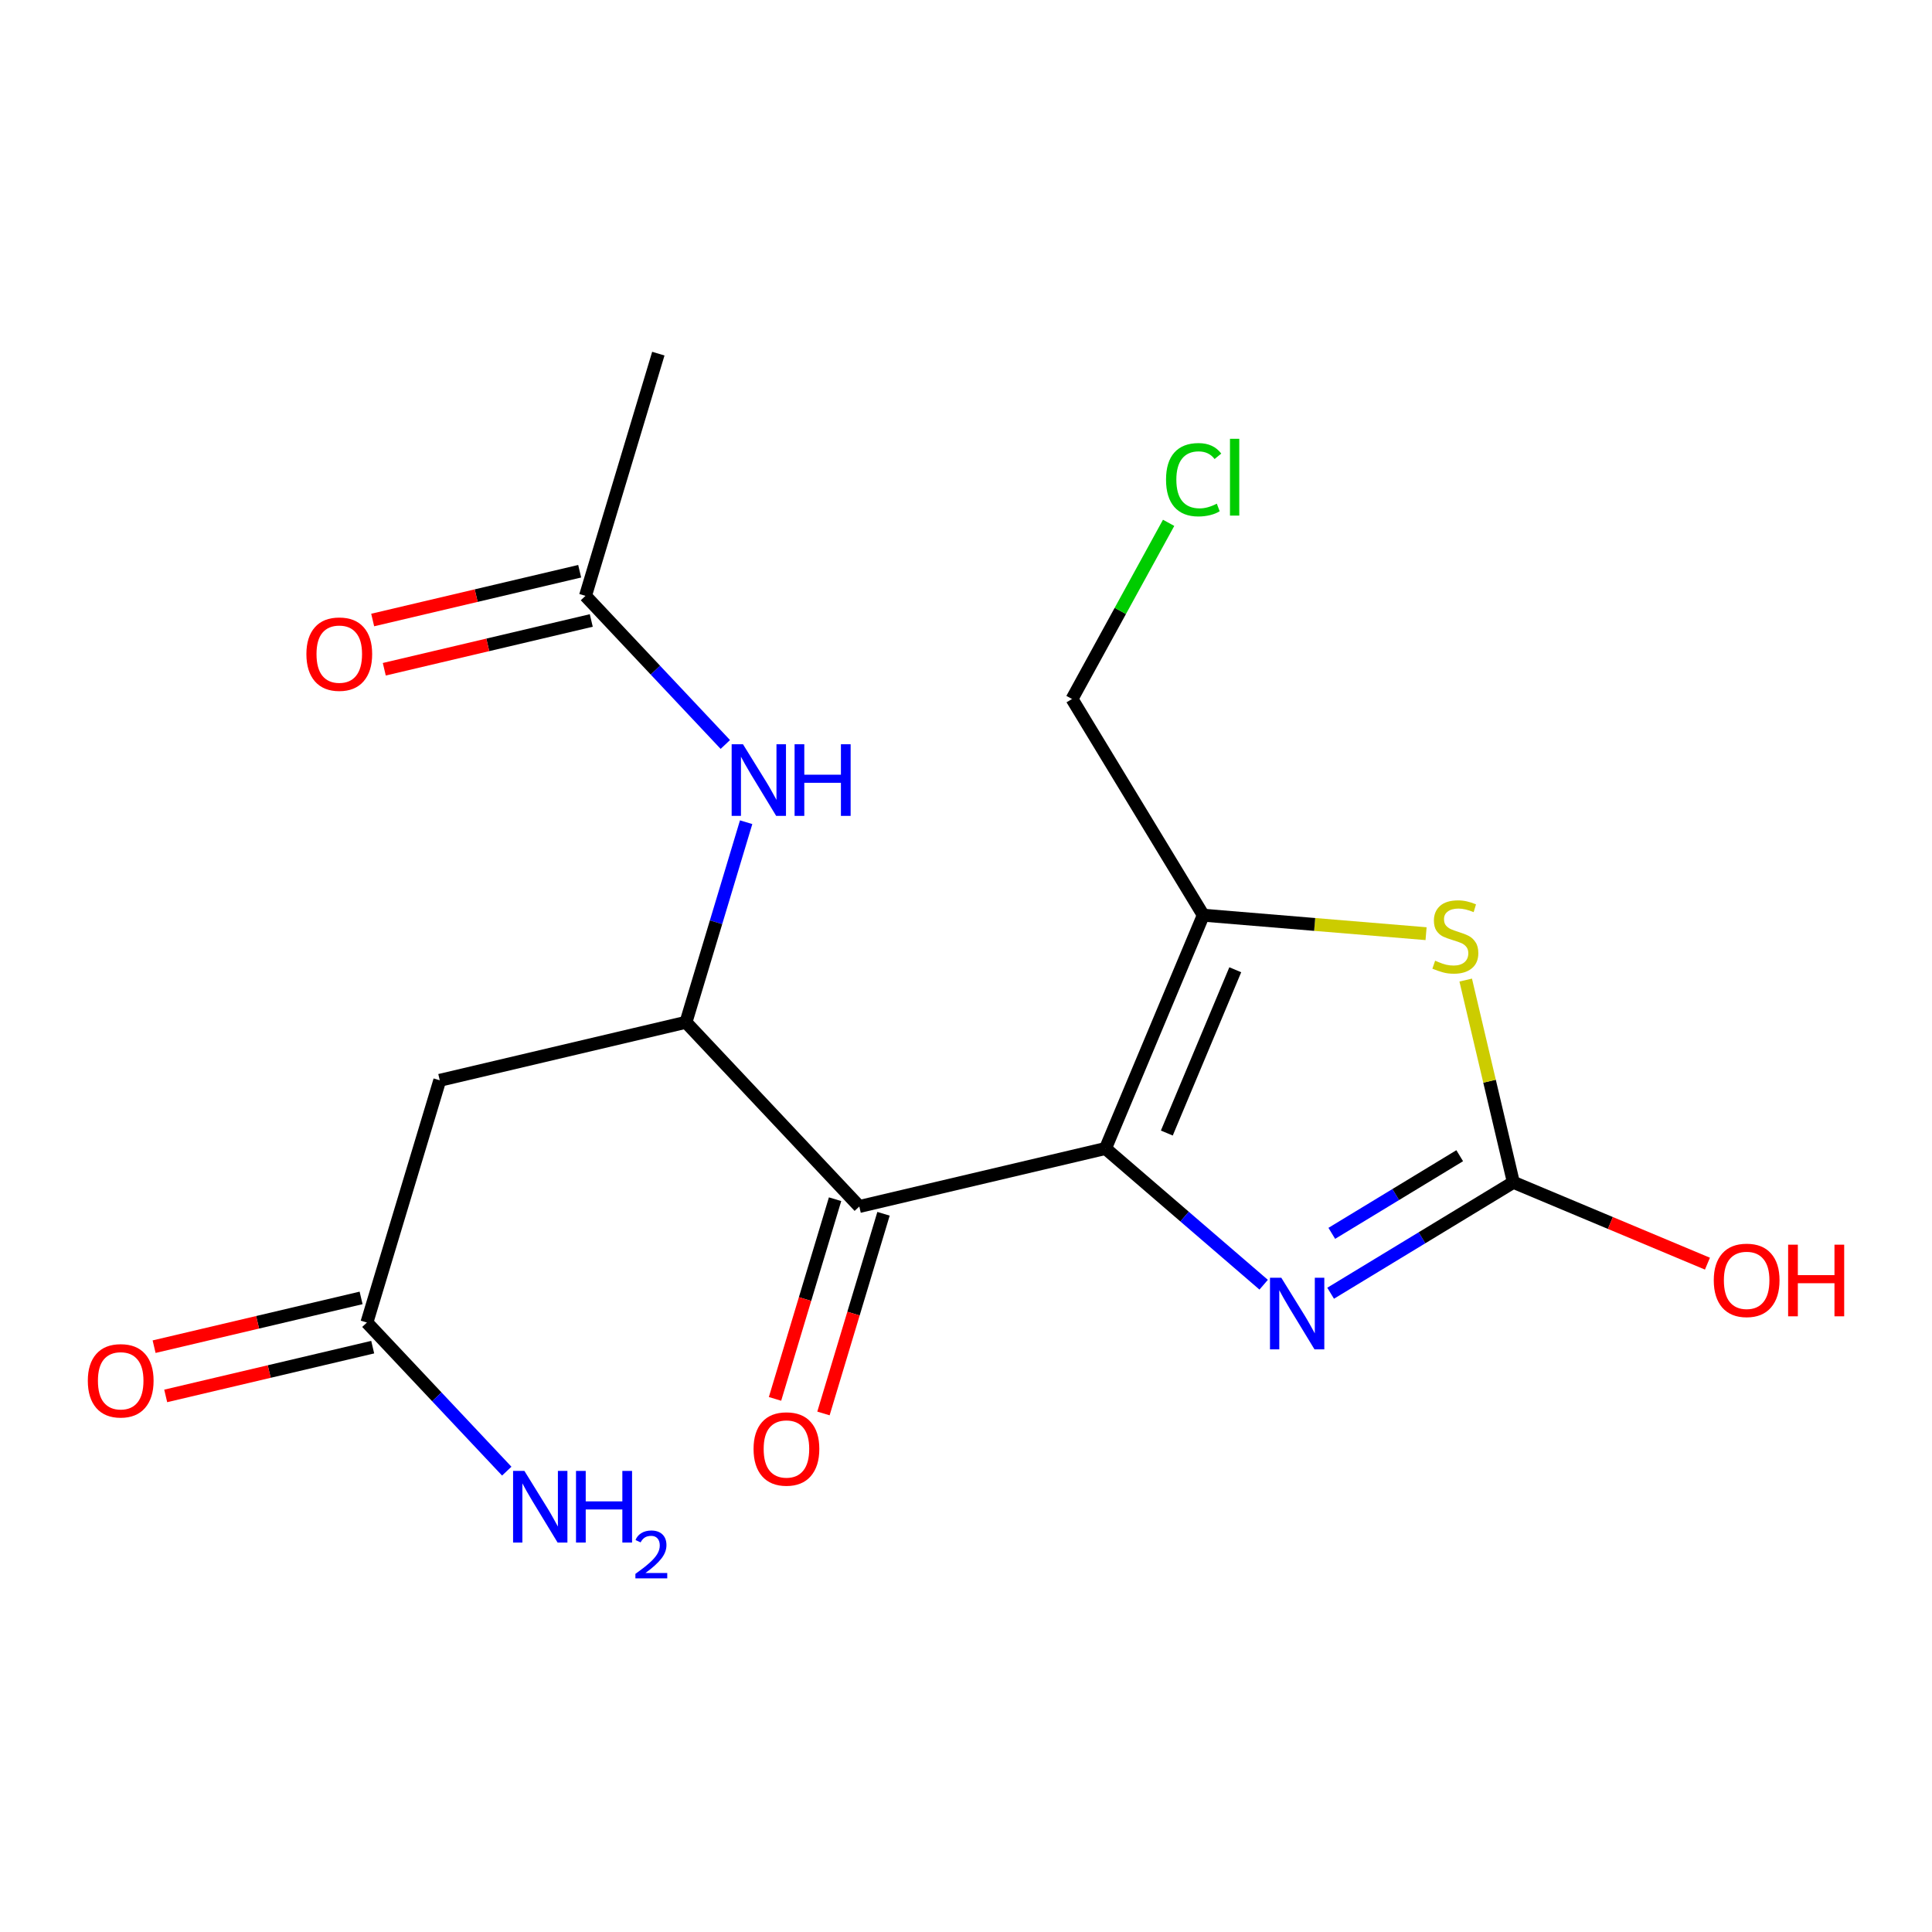 <?xml version='1.0' encoding='iso-8859-1'?>
<svg version='1.1' baseProfile='full'
              xmlns='http://www.w3.org/2000/svg'
                      xmlns:rdkit='http://www.rdkit.org/xml'
                      xmlns:xlink='http://www.w3.org/1999/xlink'
                  xml:space='preserve'
width='300px' height='300px' viewBox='0 0 300 300'>
<!-- END OF HEADER -->
<rect style='opacity:1.0;fill:#FFFFFF;stroke:none' width='300' height='300' x='0' y='0'> </rect>
<rect style='opacity:1.0;fill:#FFFFFF;stroke:none' width='300' height='300' x='0' y='0'> </rect>
<path class='bond-0 atom-0 atom-1' d='M 102.226,54.912 L 90.913,92.524' style='fill:none;fill-rule:evenodd;stroke:#000000;stroke-width:2.0px;stroke-linecap:butt;stroke-linejoin:miter;stroke-opacity:1' />
<path class='bond-1 atom-1 atom-2' d='M 90.012,88.701 L 73.941,92.488' style='fill:none;fill-rule:evenodd;stroke:#000000;stroke-width:2.0px;stroke-linecap:butt;stroke-linejoin:miter;stroke-opacity:1' />
<path class='bond-1 atom-1 atom-2' d='M 73.941,92.488 L 57.87,96.275' style='fill:none;fill-rule:evenodd;stroke:#FF0000;stroke-width:2.0px;stroke-linecap:butt;stroke-linejoin:miter;stroke-opacity:1' />
<path class='bond-1 atom-1 atom-2' d='M 91.813,96.347 L 75.743,100.134' style='fill:none;fill-rule:evenodd;stroke:#000000;stroke-width:2.0px;stroke-linecap:butt;stroke-linejoin:miter;stroke-opacity:1' />
<path class='bond-1 atom-1 atom-2' d='M 75.743,100.134 L 59.672,103.921' style='fill:none;fill-rule:evenodd;stroke:#FF0000;stroke-width:2.0px;stroke-linecap:butt;stroke-linejoin:miter;stroke-opacity:1' />
<path class='bond-2 atom-1 atom-3' d='M 90.913,92.524 L 101.771,104.063' style='fill:none;fill-rule:evenodd;stroke:#000000;stroke-width:2.0px;stroke-linecap:butt;stroke-linejoin:miter;stroke-opacity:1' />
<path class='bond-2 atom-1 atom-3' d='M 101.771,104.063 L 112.629,115.602' style='fill:none;fill-rule:evenodd;stroke:#0000FF;stroke-width:2.0px;stroke-linecap:butt;stroke-linejoin:miter;stroke-opacity:1' />
<path class='bond-3 atom-3 atom-4' d='M 115.861,127.672 L 111.188,143.206' style='fill:none;fill-rule:evenodd;stroke:#0000FF;stroke-width:2.0px;stroke-linecap:butt;stroke-linejoin:miter;stroke-opacity:1' />
<path class='bond-3 atom-3 atom-4' d='M 111.188,143.206 L 106.515,158.74' style='fill:none;fill-rule:evenodd;stroke:#000000;stroke-width:2.0px;stroke-linecap:butt;stroke-linejoin:miter;stroke-opacity:1' />
<path class='bond-4 atom-4 atom-5' d='M 106.515,158.74 L 68.286,167.749' style='fill:none;fill-rule:evenodd;stroke:#000000;stroke-width:2.0px;stroke-linecap:butt;stroke-linejoin:miter;stroke-opacity:1' />
<path class='bond-8 atom-4 atom-9' d='M 106.515,158.74 L 133.432,187.344' style='fill:none;fill-rule:evenodd;stroke:#000000;stroke-width:2.0px;stroke-linecap:butt;stroke-linejoin:miter;stroke-opacity:1' />
<path class='bond-5 atom-5 atom-6' d='M 68.286,167.749 L 56.972,205.361' style='fill:none;fill-rule:evenodd;stroke:#000000;stroke-width:2.0px;stroke-linecap:butt;stroke-linejoin:miter;stroke-opacity:1' />
<path class='bond-6 atom-6 atom-7' d='M 56.972,205.361 L 67.83,216.899' style='fill:none;fill-rule:evenodd;stroke:#000000;stroke-width:2.0px;stroke-linecap:butt;stroke-linejoin:miter;stroke-opacity:1' />
<path class='bond-6 atom-6 atom-7' d='M 67.83,216.899 L 78.688,228.438' style='fill:none;fill-rule:evenodd;stroke:#0000FF;stroke-width:2.0px;stroke-linecap:butt;stroke-linejoin:miter;stroke-opacity:1' />
<path class='bond-7 atom-6 atom-8' d='M 56.071,201.538 L 40,205.325' style='fill:none;fill-rule:evenodd;stroke:#000000;stroke-width:2.0px;stroke-linecap:butt;stroke-linejoin:miter;stroke-opacity:1' />
<path class='bond-7 atom-6 atom-8' d='M 40,205.325 L 23.929,209.111' style='fill:none;fill-rule:evenodd;stroke:#FF0000;stroke-width:2.0px;stroke-linecap:butt;stroke-linejoin:miter;stroke-opacity:1' />
<path class='bond-7 atom-6 atom-8' d='M 57.873,209.184 L 41.802,212.971' style='fill:none;fill-rule:evenodd;stroke:#000000;stroke-width:2.0px;stroke-linecap:butt;stroke-linejoin:miter;stroke-opacity:1' />
<path class='bond-7 atom-6 atom-8' d='M 41.802,212.971 L 25.731,216.757' style='fill:none;fill-rule:evenodd;stroke:#FF0000;stroke-width:2.0px;stroke-linecap:butt;stroke-linejoin:miter;stroke-opacity:1' />
<path class='bond-9 atom-9 atom-10' d='M 129.67,186.213 L 125.007,201.716' style='fill:none;fill-rule:evenodd;stroke:#000000;stroke-width:2.0px;stroke-linecap:butt;stroke-linejoin:miter;stroke-opacity:1' />
<path class='bond-9 atom-9 atom-10' d='M 125.007,201.716 L 120.344,217.219' style='fill:none;fill-rule:evenodd;stroke:#FF0000;stroke-width:2.0px;stroke-linecap:butt;stroke-linejoin:miter;stroke-opacity:1' />
<path class='bond-9 atom-9 atom-10' d='M 137.193,188.475 L 132.53,203.978' style='fill:none;fill-rule:evenodd;stroke:#000000;stroke-width:2.0px;stroke-linecap:butt;stroke-linejoin:miter;stroke-opacity:1' />
<path class='bond-9 atom-9 atom-10' d='M 132.53,203.978 L 127.866,219.481' style='fill:none;fill-rule:evenodd;stroke:#FF0000;stroke-width:2.0px;stroke-linecap:butt;stroke-linejoin:miter;stroke-opacity:1' />
<path class='bond-10 atom-9 atom-11' d='M 133.432,187.344 L 171.661,178.336' style='fill:none;fill-rule:evenodd;stroke:#000000;stroke-width:2.0px;stroke-linecap:butt;stroke-linejoin:miter;stroke-opacity:1' />
<path class='bond-11 atom-11 atom-12' d='M 171.661,178.336 L 183.941,188.913' style='fill:none;fill-rule:evenodd;stroke:#000000;stroke-width:2.0px;stroke-linecap:butt;stroke-linejoin:miter;stroke-opacity:1' />
<path class='bond-11 atom-11 atom-12' d='M 183.941,188.913 L 196.22,199.49' style='fill:none;fill-rule:evenodd;stroke:#0000FF;stroke-width:2.0px;stroke-linecap:butt;stroke-linejoin:miter;stroke-opacity:1' />
<path class='bond-18 atom-16 atom-11' d='M 186.844,142.112 L 171.661,178.336' style='fill:none;fill-rule:evenodd;stroke:#000000;stroke-width:2.0px;stroke-linecap:butt;stroke-linejoin:miter;stroke-opacity:1' />
<path class='bond-18 atom-16 atom-11' d='M 191.812,150.583 L 181.184,175.939' style='fill:none;fill-rule:evenodd;stroke:#000000;stroke-width:2.0px;stroke-linecap:butt;stroke-linejoin:miter;stroke-opacity:1' />
<path class='bond-12 atom-12 atom-13' d='M 206.62,200.813 L 220.808,192.201' style='fill:none;fill-rule:evenodd;stroke:#0000FF;stroke-width:2.0px;stroke-linecap:butt;stroke-linejoin:miter;stroke-opacity:1' />
<path class='bond-12 atom-12 atom-13' d='M 220.808,192.201 L 234.995,183.588' style='fill:none;fill-rule:evenodd;stroke:#000000;stroke-width:2.0px;stroke-linecap:butt;stroke-linejoin:miter;stroke-opacity:1' />
<path class='bond-12 atom-12 atom-13' d='M 206.8,191.514 L 216.732,185.486' style='fill:none;fill-rule:evenodd;stroke:#0000FF;stroke-width:2.0px;stroke-linecap:butt;stroke-linejoin:miter;stroke-opacity:1' />
<path class='bond-12 atom-12 atom-13' d='M 216.732,185.486 L 226.663,179.457' style='fill:none;fill-rule:evenodd;stroke:#000000;stroke-width:2.0px;stroke-linecap:butt;stroke-linejoin:miter;stroke-opacity:1' />
<path class='bond-13 atom-13 atom-14' d='M 234.995,183.588 L 250.063,189.904' style='fill:none;fill-rule:evenodd;stroke:#000000;stroke-width:2.0px;stroke-linecap:butt;stroke-linejoin:miter;stroke-opacity:1' />
<path class='bond-13 atom-13 atom-14' d='M 250.063,189.904 L 265.131,196.22' style='fill:none;fill-rule:evenodd;stroke:#FF0000;stroke-width:2.0px;stroke-linecap:butt;stroke-linejoin:miter;stroke-opacity:1' />
<path class='bond-14 atom-13 atom-15' d='M 234.995,183.588 L 231.295,167.887' style='fill:none;fill-rule:evenodd;stroke:#000000;stroke-width:2.0px;stroke-linecap:butt;stroke-linejoin:miter;stroke-opacity:1' />
<path class='bond-14 atom-13 atom-15' d='M 231.295,167.887 L 227.595,152.185' style='fill:none;fill-rule:evenodd;stroke:#CCCC00;stroke-width:2.0px;stroke-linecap:butt;stroke-linejoin:miter;stroke-opacity:1' />
<path class='bond-15 atom-15 atom-16' d='M 221.439,144.981 L 204.141,143.547' style='fill:none;fill-rule:evenodd;stroke:#CCCC00;stroke-width:2.0px;stroke-linecap:butt;stroke-linejoin:miter;stroke-opacity:1' />
<path class='bond-15 atom-15 atom-16' d='M 204.141,143.547 L 186.844,142.112' style='fill:none;fill-rule:evenodd;stroke:#000000;stroke-width:2.0px;stroke-linecap:butt;stroke-linejoin:miter;stroke-opacity:1' />
<path class='bond-16 atom-16 atom-17' d='M 186.844,142.112 L 166.463,108.537' style='fill:none;fill-rule:evenodd;stroke:#000000;stroke-width:2.0px;stroke-linecap:butt;stroke-linejoin:miter;stroke-opacity:1' />
<path class='bond-17 atom-17 atom-18' d='M 166.463,108.537 L 173.964,94.861' style='fill:none;fill-rule:evenodd;stroke:#000000;stroke-width:2.0px;stroke-linecap:butt;stroke-linejoin:miter;stroke-opacity:1' />
<path class='bond-17 atom-17 atom-18' d='M 173.964,94.861 L 181.464,81.185' style='fill:none;fill-rule:evenodd;stroke:#00CC00;stroke-width:2.0px;stroke-linecap:butt;stroke-linejoin:miter;stroke-opacity:1' />
<path  class='atom-2' d='M 47.577 101.564
Q 47.577 98.893, 48.897 97.401
Q 50.216 95.908, 52.683 95.908
Q 55.149 95.908, 56.469 97.401
Q 57.789 98.893, 57.789 101.564
Q 57.789 104.266, 56.453 105.806
Q 55.118 107.33, 52.683 107.33
Q 50.232 107.33, 48.897 105.806
Q 47.577 104.282, 47.577 101.564
M 52.683 106.073
Q 54.38 106.073, 55.291 104.942
Q 56.218 103.795, 56.218 101.564
Q 56.218 99.38, 55.291 98.281
Q 54.38 97.165, 52.683 97.165
Q 50.986 97.165, 50.059 98.265
Q 49.148 99.365, 49.148 101.564
Q 49.148 103.811, 50.059 104.942
Q 50.986 106.073, 52.683 106.073
' fill='#FF0000'/>
<path  class='atom-3' d='M 115.37 115.567
L 119.015 121.458
Q 119.376 122.039, 119.958 123.092
Q 120.539 124.145, 120.57 124.208
L 120.57 115.567
L 122.047 115.567
L 122.047 126.69
L 120.523 126.69
L 116.611 120.248
Q 116.156 119.494, 115.669 118.63
Q 115.197 117.766, 115.056 117.499
L 115.056 126.69
L 113.611 126.69
L 113.611 115.567
L 115.37 115.567
' fill='#0000FF'/>
<path  class='atom-3' d='M 123.383 115.567
L 124.891 115.567
L 124.891 120.296
L 130.578 120.296
L 130.578 115.567
L 132.086 115.567
L 132.086 126.69
L 130.578 126.69
L 130.578 121.552
L 124.891 121.552
L 124.891 126.69
L 123.383 126.69
L 123.383 115.567
' fill='#0000FF'/>
<path  class='atom-7' d='M 81.43 228.403
L 85.075 234.294
Q 85.436 234.876, 86.017 235.928
Q 86.599 236.981, 86.63 237.044
L 86.63 228.403
L 88.107 228.403
L 88.107 239.526
L 86.583 239.526
L 82.671 233.085
Q 82.215 232.331, 81.728 231.466
Q 81.257 230.602, 81.115 230.335
L 81.115 239.526
L 79.67 239.526
L 79.67 228.403
L 81.43 228.403
' fill='#0000FF'/>
<path  class='atom-7' d='M 89.442 228.403
L 90.95 228.403
L 90.95 233.132
L 96.638 233.132
L 96.638 228.403
L 98.146 228.403
L 98.146 239.526
L 96.638 239.526
L 96.638 234.389
L 90.95 234.389
L 90.95 239.526
L 89.442 239.526
L 89.442 228.403
' fill='#0000FF'/>
<path  class='atom-7' d='M 98.685 239.136
Q 98.955 238.441, 99.597 238.057
Q 100.24 237.663, 101.132 237.663
Q 102.242 237.663, 102.864 238.265
Q 103.486 238.866, 103.486 239.934
Q 103.486 241.023, 102.677 242.039
Q 101.879 243.055, 100.22 244.258
L 103.61 244.258
L 103.61 245.088
L 98.664 245.088
L 98.664 244.393
Q 100.033 243.418, 100.842 242.692
Q 101.661 241.967, 102.055 241.313
Q 102.449 240.66, 102.449 239.986
Q 102.449 239.281, 102.096 238.887
Q 101.744 238.493, 101.132 238.493
Q 100.541 238.493, 100.147 238.731
Q 99.753 238.97, 99.473 239.499
L 98.685 239.136
' fill='#0000FF'/>
<path  class='atom-8' d='M 13.636 214.4
Q 13.636 211.73, 14.956 210.237
Q 16.276 208.744, 18.742 208.744
Q 21.209 208.744, 22.529 210.237
Q 23.848 211.73, 23.848 214.4
Q 23.848 217.103, 22.513 218.642
Q 21.177 220.166, 18.742 220.166
Q 16.291 220.166, 14.956 218.642
Q 13.636 217.118, 13.636 214.4
M 18.742 218.909
Q 20.439 218.909, 21.35 217.778
Q 22.277 216.631, 22.277 214.4
Q 22.277 212.217, 21.35 211.117
Q 20.439 210.001, 18.742 210.001
Q 17.046 210.001, 16.119 211.101
Q 15.207 212.201, 15.207 214.4
Q 15.207 216.647, 16.119 217.778
Q 17.046 218.909, 18.742 218.909
' fill='#FF0000'/>
<path  class='atom-10' d='M 117.012 224.988
Q 117.012 222.317, 118.332 220.824
Q 119.652 219.332, 122.118 219.332
Q 124.585 219.332, 125.904 220.824
Q 127.224 222.317, 127.224 224.988
Q 127.224 227.69, 125.889 229.23
Q 124.553 230.753, 122.118 230.753
Q 119.667 230.753, 118.332 229.23
Q 117.012 227.706, 117.012 224.988
M 122.118 229.497
Q 123.815 229.497, 124.726 228.365
Q 125.653 227.219, 125.653 224.988
Q 125.653 222.804, 124.726 221.704
Q 123.815 220.589, 122.118 220.589
Q 120.421 220.589, 119.494 221.688
Q 118.583 222.788, 118.583 224.988
Q 118.583 227.234, 119.494 228.365
Q 120.421 229.497, 122.118 229.497
' fill='#FF0000'/>
<path  class='atom-12' d='M 198.961 198.408
L 202.606 204.299
Q 202.968 204.881, 203.549 205.933
Q 204.13 206.986, 204.162 207.049
L 204.162 198.408
L 205.638 198.408
L 205.638 209.531
L 204.114 209.531
L 200.203 203.09
Q 199.747 202.336, 199.26 201.471
Q 198.789 200.607, 198.647 200.34
L 198.647 209.531
L 197.202 209.531
L 197.202 198.408
L 198.961 198.408
' fill='#0000FF'/>
<path  class='atom-14' d='M 266.113 198.803
Q 266.113 196.132, 267.432 194.64
Q 268.752 193.147, 271.219 193.147
Q 273.685 193.147, 275.005 194.64
Q 276.324 196.132, 276.324 198.803
Q 276.324 201.505, 274.989 203.045
Q 273.654 204.569, 271.219 204.569
Q 268.768 204.569, 267.432 203.045
Q 266.113 201.521, 266.113 198.803
M 271.219 203.312
Q 272.915 203.312, 273.826 202.181
Q 274.753 201.034, 274.753 198.803
Q 274.753 196.619, 273.826 195.519
Q 272.915 194.404, 271.219 194.404
Q 269.522 194.404, 268.595 195.504
Q 267.684 196.603, 267.684 198.803
Q 267.684 201.05, 268.595 202.181
Q 269.522 203.312, 271.219 203.312
' fill='#FF0000'/>
<path  class='atom-14' d='M 277.66 193.273
L 279.168 193.273
L 279.168 198.002
L 284.855 198.002
L 284.855 193.273
L 286.364 193.273
L 286.364 204.396
L 284.855 204.396
L 284.855 199.259
L 279.168 199.259
L 279.168 204.396
L 277.66 204.396
L 277.66 193.273
' fill='#FF0000'/>
<path  class='atom-15' d='M 222.845 149.176
Q 222.97 149.224, 223.489 149.443
Q 224.007 149.663, 224.573 149.805
Q 225.154 149.931, 225.72 149.931
Q 226.772 149.931, 227.385 149.428
Q 227.998 148.909, 227.998 148.014
Q 227.998 147.401, 227.684 147.024
Q 227.385 146.647, 226.914 146.443
Q 226.442 146.238, 225.657 146.003
Q 224.667 145.704, 224.07 145.422
Q 223.489 145.139, 223.065 144.542
Q 222.656 143.945, 222.656 142.939
Q 222.656 141.541, 223.599 140.677
Q 224.557 139.813, 226.442 139.813
Q 227.731 139.813, 229.192 140.426
L 228.83 141.635
Q 227.495 141.085, 226.49 141.085
Q 225.406 141.085, 224.808 141.541
Q 224.211 141.981, 224.227 142.751
Q 224.227 143.348, 224.526 143.709
Q 224.84 144.07, 225.28 144.275
Q 225.735 144.479, 226.49 144.715
Q 227.495 145.029, 228.092 145.343
Q 228.689 145.657, 229.113 146.301
Q 229.553 146.93, 229.553 148.014
Q 229.553 149.553, 228.516 150.386
Q 227.495 151.203, 225.783 151.203
Q 224.793 151.203, 224.039 150.983
Q 223.3 150.779, 222.42 150.418
L 222.845 149.176
' fill='#CCCC00'/>
<path  class='atom-18' d='M 181.061 74.484
Q 181.061 71.719, 182.349 70.274
Q 183.653 68.813, 186.119 68.813
Q 188.413 68.813, 189.639 70.431
L 188.602 71.279
Q 187.706 70.101, 186.119 70.101
Q 184.438 70.101, 183.543 71.232
Q 182.663 72.348, 182.663 74.484
Q 182.663 76.684, 183.574 77.815
Q 184.501 78.946, 186.292 78.946
Q 187.518 78.946, 188.947 78.208
L 189.387 79.386
Q 188.806 79.763, 187.926 79.983
Q 187.046 80.203, 186.072 80.203
Q 183.653 80.203, 182.349 78.726
Q 181.061 77.249, 181.061 74.484
' fill='#00CC00'/>
<path  class='atom-18' d='M 190.99 68.137
L 192.435 68.137
L 192.435 80.062
L 190.99 80.062
L 190.99 68.137
' fill='#00CC00'/>
</svg>
